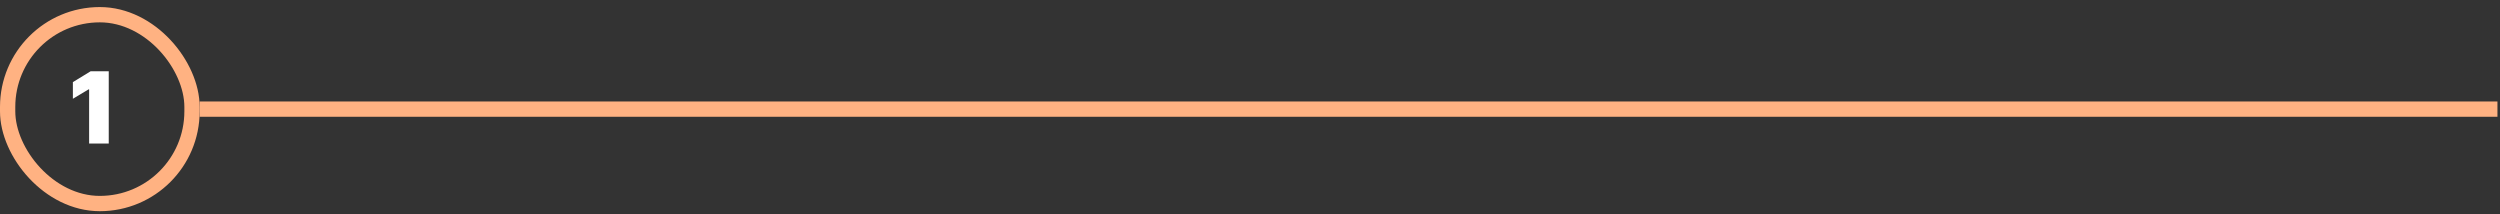 <svg xmlns="http://www.w3.org/2000/svg" width="327" height="28" viewBox="0 0 327 28" fill="none"><rect x="0" y="0" width="327" height="28" fill="#333333" stroke="none"/><rect x="1" y="1.923" width="24.115" height="24.7" rx="12.058" stroke="#FFB282" stroke-width="2"></rect><path d="M14.224 9.319V18.773H11.657V11.682H11.602L9.533 12.919V10.741L11.86 9.319H14.224Z" fill="white"></path><rect x="26.115" y="13.273" width="300.551" height="2" fill="#FFB282"></rect></svg>